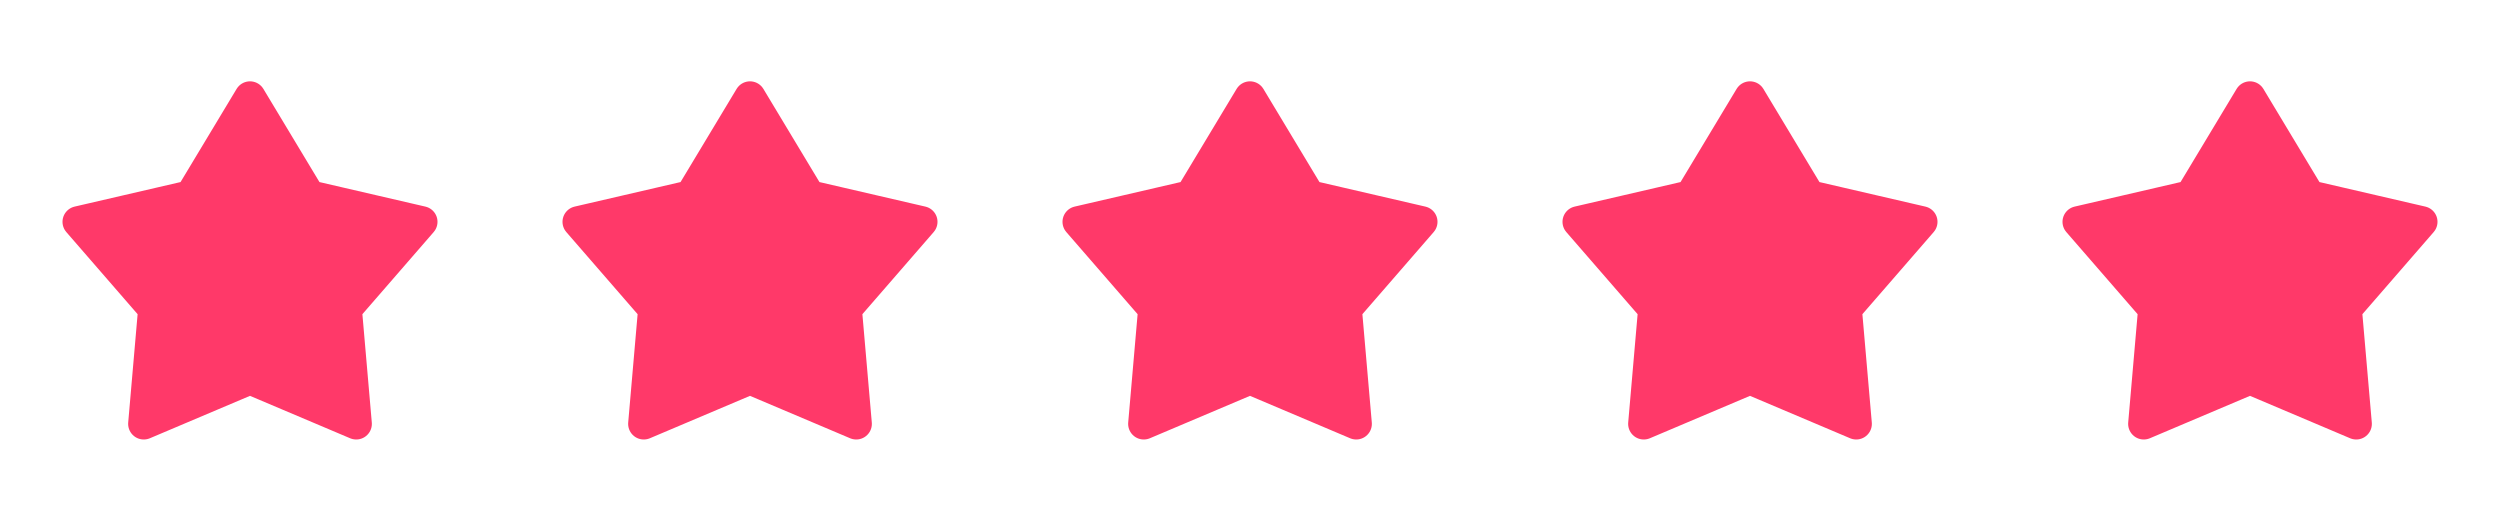 <svg width="120" height="25" viewBox="0 0 120 25" fill="none" xmlns="http://www.w3.org/2000/svg">
<path d="M12 4.654L14.855 9.398L20.25 10.648L16.62 14.829L17.099 20.346L12 18.186L6.901 20.346L7.38 14.829L3.75 10.648L9.145 9.398L12 4.654Z" fill="#FF3969" stroke="#FF3969" stroke-width="1.5" stroke-linecap="round" stroke-linejoin="round"/>
<path d="M36 4.654L38.855 9.398L44.25 10.648L40.62 14.829L41.099 20.346L36 18.186L30.901 20.346L31.38 14.829L27.75 10.648L33.145 9.398L36 4.654Z" fill="#FF3969" stroke="#FF3969" stroke-width="1.5" stroke-linecap="round" stroke-linejoin="round"/>
<path d="M60 4.654L62.855 9.398L68.25 10.648L64.62 14.829L65.099 20.346L60 18.186L54.901 20.346L55.38 14.829L51.75 10.648L57.145 9.398L60 4.654Z" fill="#FF3969" stroke="#FF3969" stroke-width="1.5" stroke-linecap="round" stroke-linejoin="round"/>
<path d="M84 4.654L86.855 9.398L92.25 10.648L88.62 14.829L89.099 20.346L84 18.186L78.901 20.346L79.38 14.829L75.75 10.648L81.145 9.398L84 4.654Z" fill="#FF3969" stroke="#FF3969" stroke-width="1.5" stroke-linecap="round" stroke-linejoin="round"/>
<path d="M108 4.654L110.855 9.398L116.25 10.648L112.62 14.829L113.099 20.346L108 18.186L102.901 20.346L103.38 14.829L99.75 10.648L105.145 9.398L108 4.654Z" fill="#FF3969" stroke="#FF3969" stroke-width="1.5" stroke-linecap="round" stroke-linejoin="round"/>
</svg>
